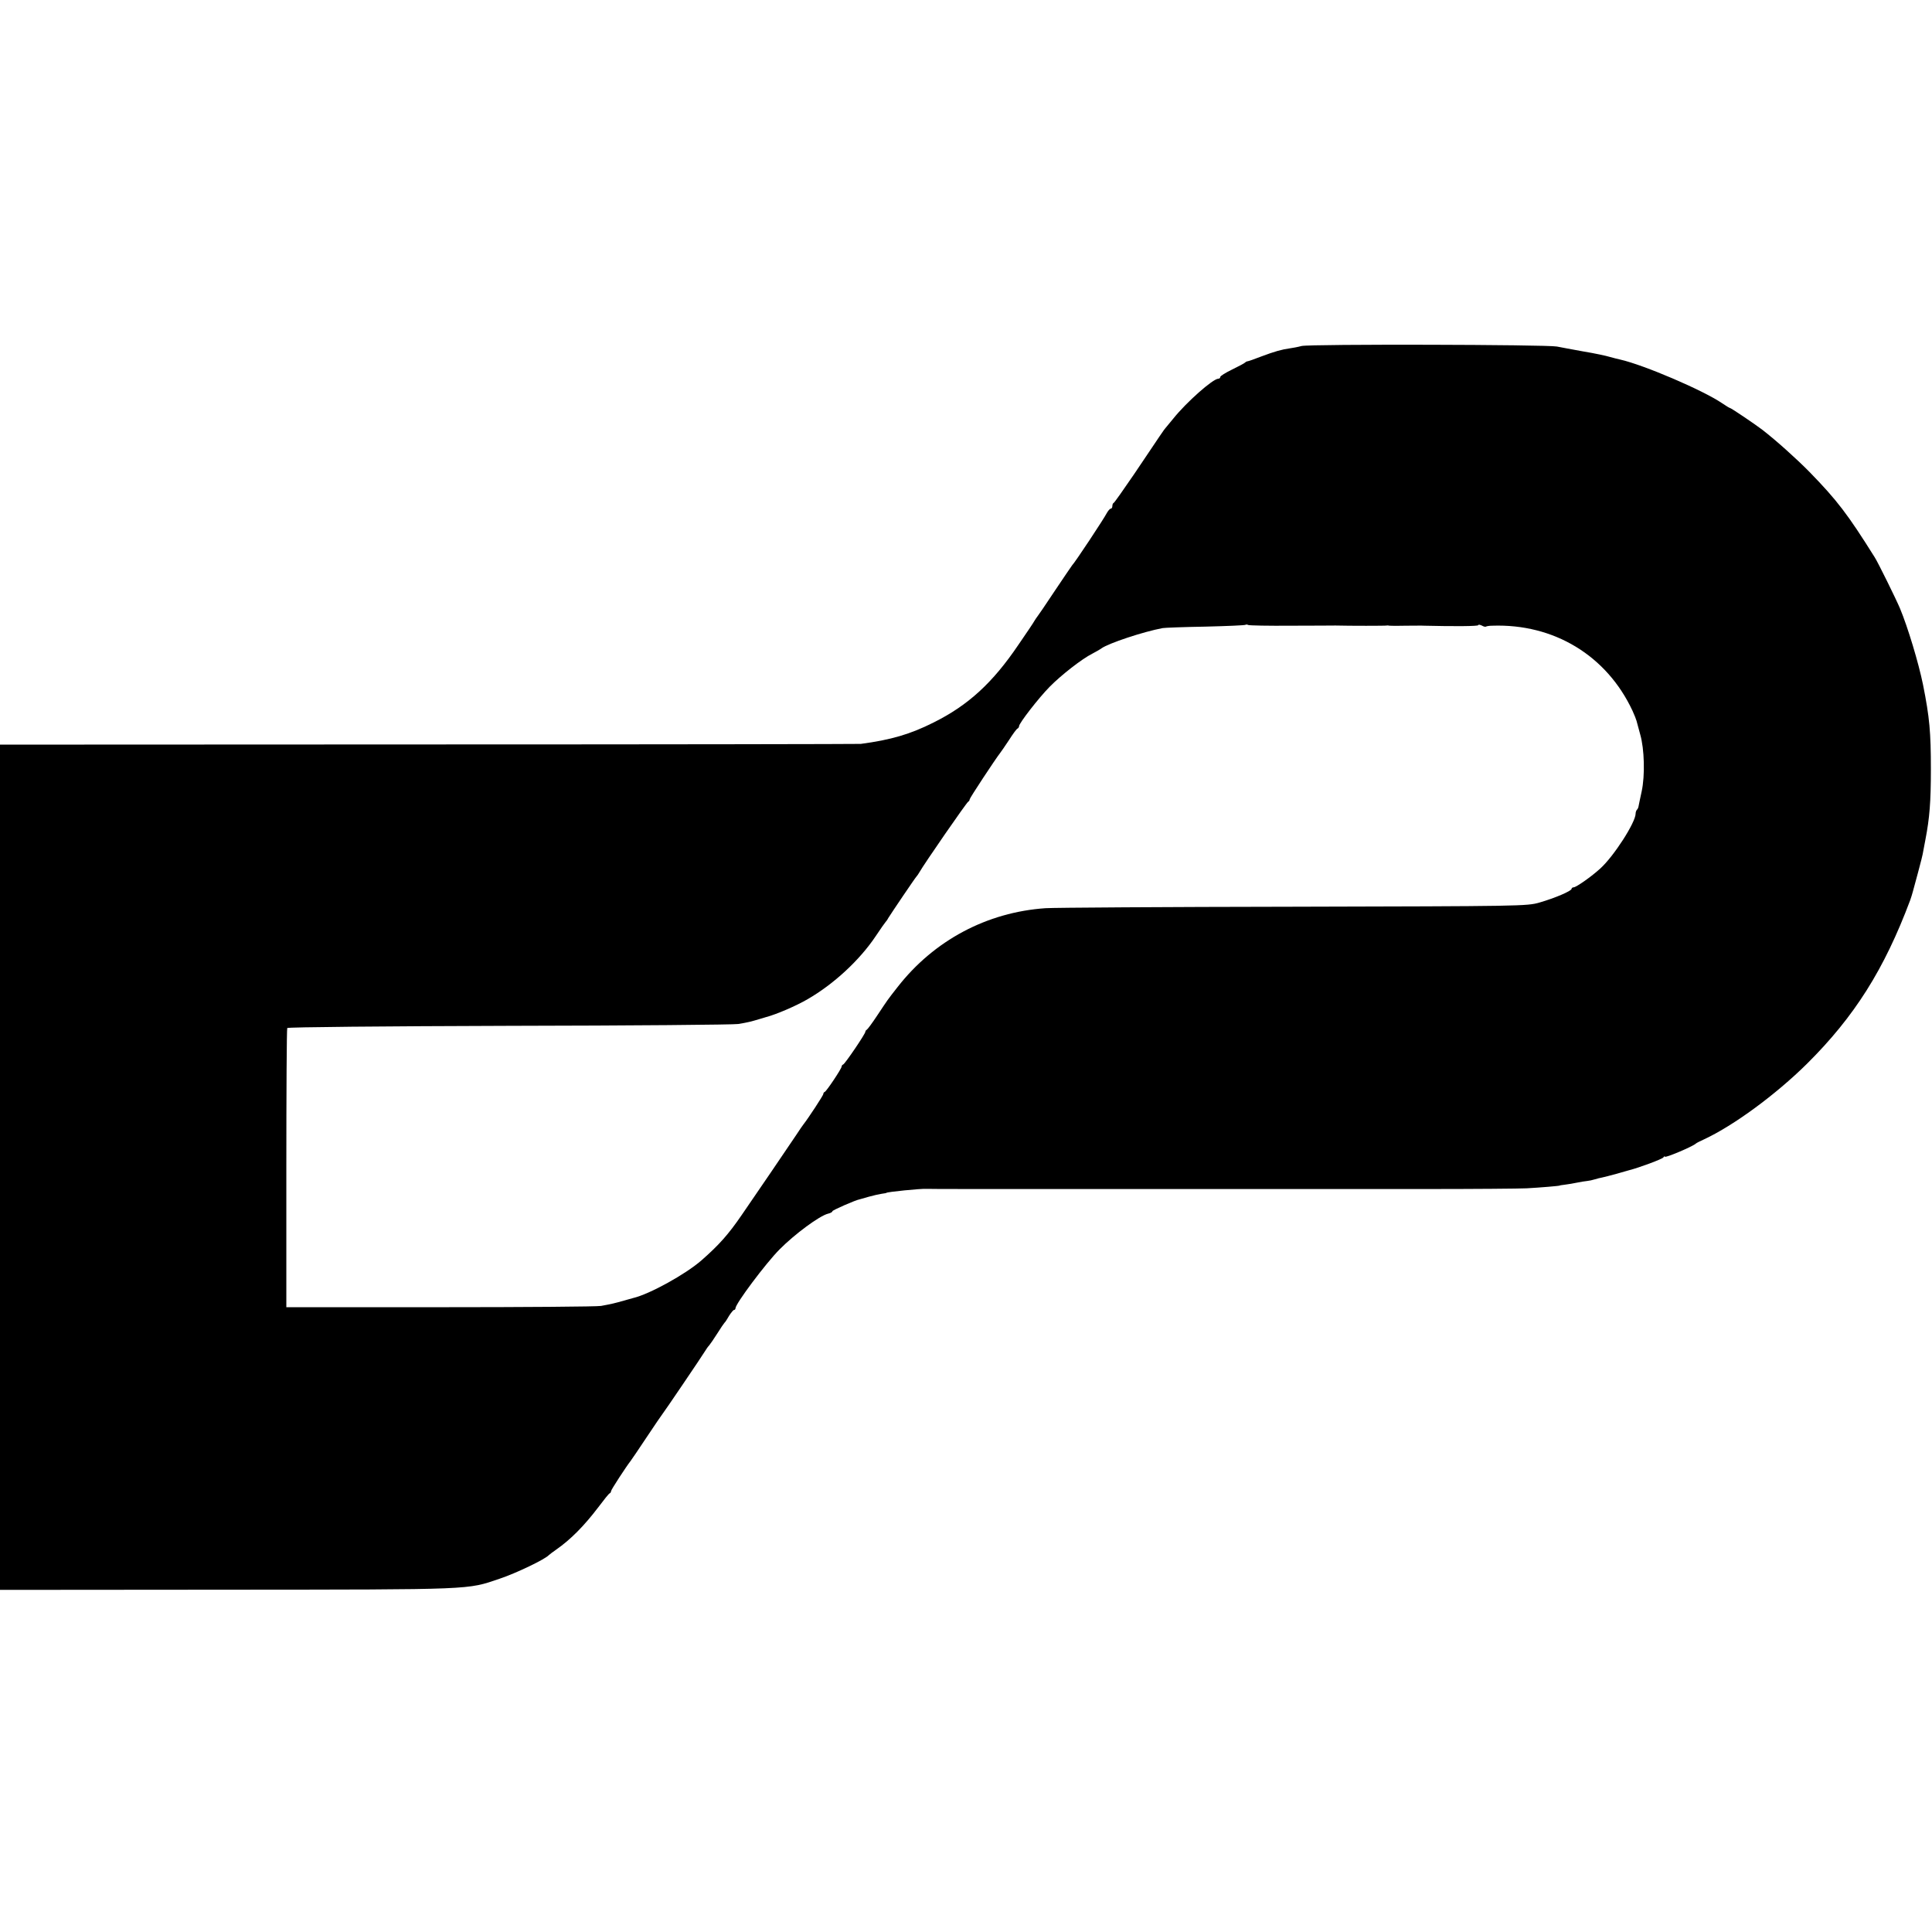 <?xml version="1.0" standalone="no"?>
<!DOCTYPE svg PUBLIC "-//W3C//DTD SVG 20010904//EN"
 "http://www.w3.org/TR/2001/REC-SVG-20010904/DTD/svg10.dtd">
<svg version="1.0" xmlns="http://www.w3.org/2000/svg"
 width="1056pt" height="1056pt" viewBox="0 0 1056 1056"
 preserveAspectRatio="xMidYMid meet">
<g transform="translate(0,1056) scale(0.1,-0.1)"
fill="#000000" stroke="none">
<path d="M7115 8669 c-22 -6 -51 -11 -65 -13 -44 -6 -83 -17 -155 -44 -38 -15
-73 -27 -77 -27 -3 0 -9 -3 -13 -7 -4 -4 -36 -21 -71 -38 -35 -17 -64 -35 -64
-40 0 -6 -5 -10 -11 -10 -29 0 -174 -128 -246 -218 -21 -26 -40 -49 -43 -52
-6 -6 -23 -31 -170 -250 -58 -85 -108 -156 -112 -158 -5 -2 -8 -10 -8 -18 0
-8 -4 -14 -8 -14 -5 0 -14 -10 -21 -22 -18 -35 -177 -275 -191 -288 -3 -3 -45
-66 -95 -140 -49 -74 -92 -137 -95 -140 -3 -3 -9 -13 -15 -22 -5 -10 -45 -69
-89 -133 -140 -207 -274 -330 -463 -424 -127 -64 -233 -95 -398 -117 -11 -1
-1074 -3 -2362 -3 l-2343 -1 0 -2310 0 -2310 1242 1 c1359 1 1309 -1 1489 60
90 30 248 106 269 129 3 3 21 17 40 30 79 55 152 129 229 230 31 41 59 77 64
78 4 2 7 7 7 12 0 7 82 133 107 165 5 6 44 64 88 130 44 66 82 122 85 125 6 6
219 320 235 347 6 10 15 23 21 29 6 7 26 36 45 66 18 29 36 55 39 58 4 3 15
20 25 38 11 17 23 32 27 32 4 0 8 4 8 9 0 25 165 245 240 321 85 86 219 184
265 196 14 3 25 9 25 14 0 5 126 61 150 65 3 1 25 7 49 14 25 7 56 14 70 16
14 2 26 4 26 5 0 5 190 24 220 22 8 -1 327 -1 455 -1 8 0 116 0 240 0 124 0
232 0 240 0 14 0 769 0 800 0 21 0 460 0 485 0 11 0 238 0 505 0 267 0 517 2
555 4 73 4 180 13 180 15 0 1 14 3 30 5 17 2 46 7 65 11 19 4 44 8 55 9 11 1
30 5 42 9 12 4 30 8 40 10 10 2 45 11 78 20 33 10 65 18 70 20 52 13 182 61
187 70 4 6 8 8 8 4 0 -9 154 56 170 72 3 3 23 13 45 23 161 75 391 244 561
412 260 258 423 516 565 895 5 14 11 34 14 45 3 11 16 59 29 107 13 48 27 102
29 120 3 18 8 44 11 58 23 119 30 207 30 385 0 203 -7 283 -43 463 -24 118
-83 314 -126 417 -21 50 -121 253 -138 279 -148 236 -205 311 -357 467 -72 73
-180 170 -256 229 -36 28 -172 120 -178 120 -3 0 -22 12 -43 26 -104 71 -429
210 -558 239 -11 2 -36 9 -55 14 -19 6 -84 20 -145 30 -60 11 -126 23 -145 27
-55 11 -1349 14 -1395 3z m-57 -1529 c125 0 234 1 242 1 76 -2 276 -2 280 0 3
1 10 0 15 -1 6 -1 46 -1 90 0 44 0 89 1 100 0 166 -4 295 -3 295 3 0 4 8 3 19
-2 10 -6 20 -8 23 -6 2 2 17 5 34 5 337 12 626 -163 767 -465 10 -22 20 -47
22 -55 2 -8 11 -42 20 -74 23 -79 27 -225 8 -312 -8 -38 -16 -74 -17 -81 -1
-7 -5 -16 -9 -19 -4 -4 -7 -14 -7 -21 0 -48 -119 -233 -193 -300 -48 -44 -132
-103 -146 -103 -6 0 -11 -4 -11 -8 0 -12 -92 -51 -175 -75 -69 -20 -96 -20
-1345 -23 -701 -1 -1311 -5 -1355 -8 -321 -22 -610 -176 -809 -431 -58 -74
-51 -65 -111 -155 -27 -41 -53 -76 -57 -78 -4 -2 -8 -7 -8 -11 0 -12 -111
-175 -121 -179 -5 -2 -9 -7 -9 -12 0 -11 -82 -134 -92 -138 -5 -2 -8 -7 -8
-12 0 -7 -84 -135 -108 -165 -4 -5 -23 -32 -41 -60 -43 -64 -229 -338 -297
-436 -72 -105 -123 -163 -220 -248 -87 -76 -284 -185 -374 -206 -3 -1 -25 -7
-50 -14 -49 -14 -65 -18 -125 -29 -22 -4 -418 -7 -880 -7 l-840 0 0 758 c0
418 2 763 5 768 4 5 531 10 1215 12 666 1 1228 6 1250 10 49 8 70 13 113 26
18 5 36 11 40 12 54 14 164 61 227 98 142 82 284 213 372 345 26 39 50 73 53
76 3 3 10 12 15 22 16 26 149 223 155 228 3 3 10 13 15 22 26 46 259 383 267
386 4 2 8 8 8 13 0 7 141 221 167 254 5 6 26 37 48 70 21 33 42 62 47 63 4 2
8 8 8 13 0 16 107 154 167 215 63 64 177 153 233 181 19 10 42 23 50 29 39 28
228 91 335 111 11 2 116 6 234 8 118 3 216 7 219 10 3 2 9 2 14 -1 5 -3 111
-5 236 -4z"/>
</g>
</svg>
